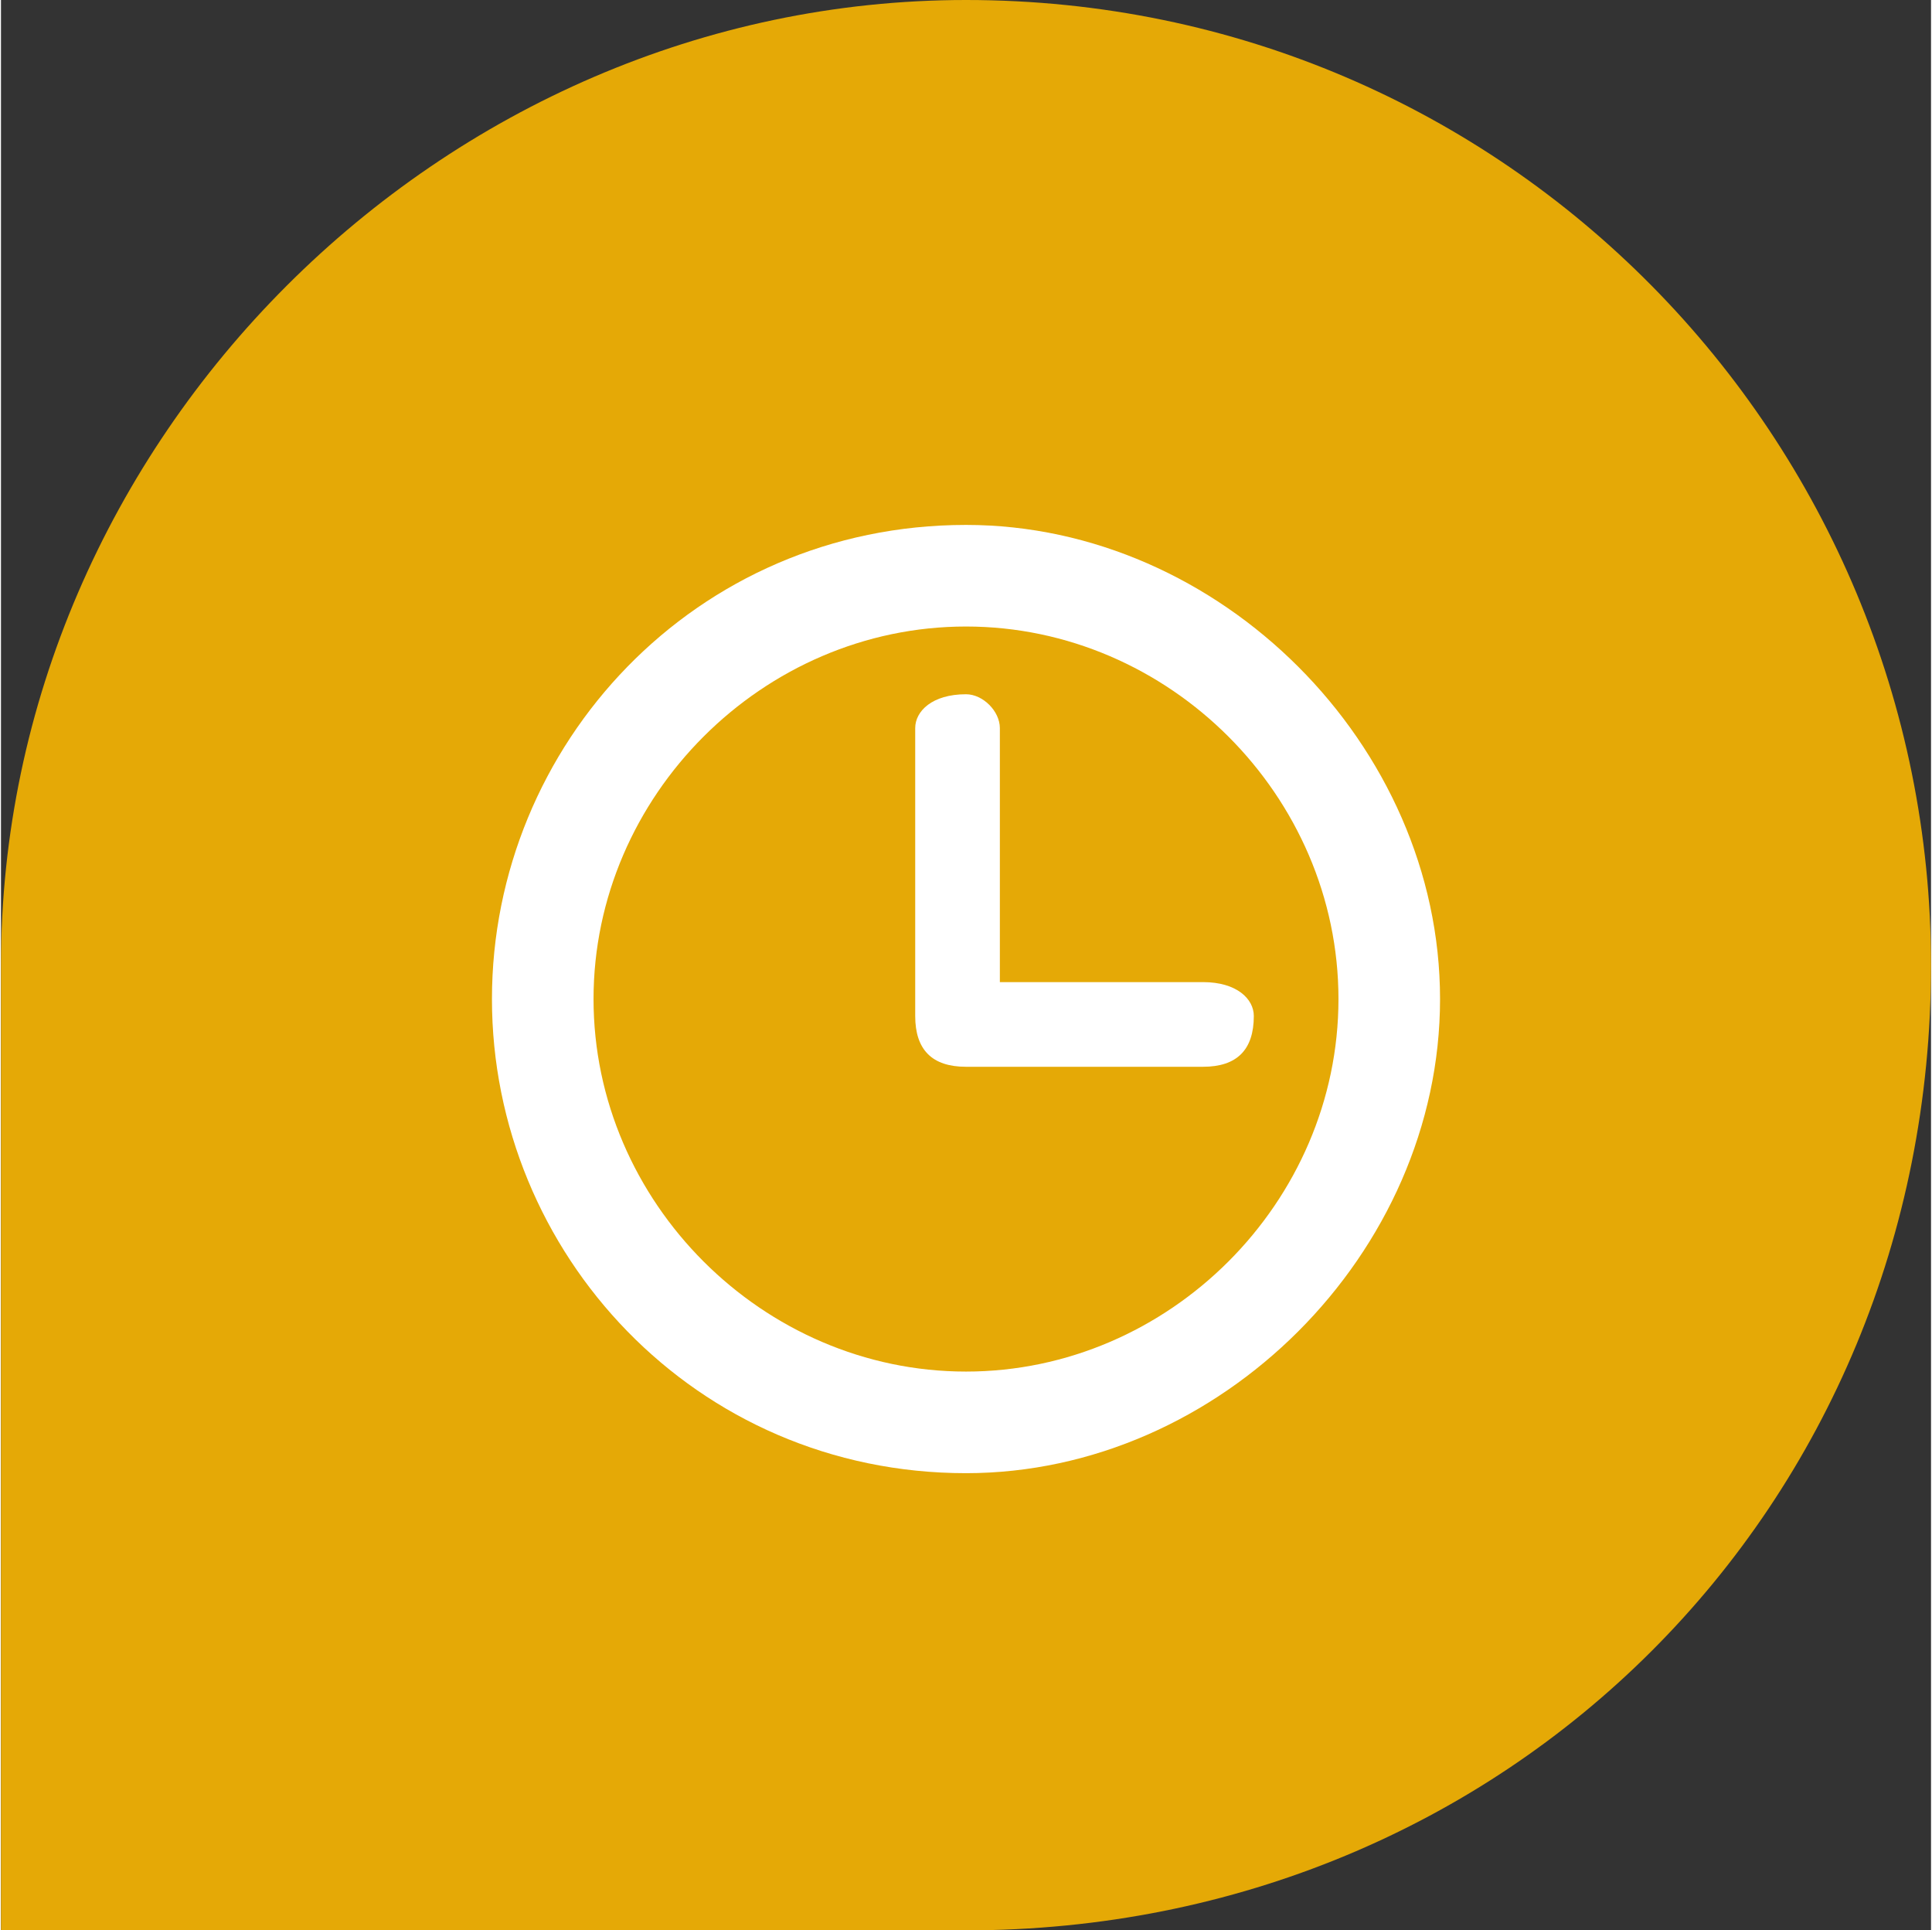 <?xml version="1.0" encoding="UTF-8"?>
<!DOCTYPE svg PUBLIC "-//W3C//DTD SVG 1.1//EN" "http://www.w3.org/Graphics/SVG/1.1/DTD/svg11.dtd">
<!-- Creator: CorelDRAW X7 -->
<svg xmlns="http://www.w3.org/2000/svg" xml:space="preserve" width="10.861mm" height="10.85mm" version="1.1" style="shape-rendering:geometricPrecision; text-rendering:geometricPrecision; image-rendering:optimizeQuality; fill-rule:evenodd; clip-rule:evenodd"
viewBox="0 0 114 114"
 xmlns:xlink="http://www.w3.org/1999/xlink">
 <rect x="0" y="0" width="114" height="114" fill="#333333" stroke="none"/>
 <defs>
  <style type="text/css">
   <![CDATA[
    .fil0 {fill:#E5A906}
    .fil1 {fill:white}
   ]]>
  </style>
 </defs>
 <g id="Layer_x0020_1">
  <g id="_1591269802336">
   <path class="fil0" d="M57 114l0 0c-18,0 -35,0 -57,0 0,0 0,-43 0,-57 0,-31 26,-57 57,-57l0 0c32,0 57,26 57,57 0,32 -25,57 -57,57l0 0z"/>
  </g>
  <g id="_1591269803840">
   <g>
    <g>
     <path class="fil1" d="M57 31c-16,0 -28,13 -28,28 0,15 12,28 28,28 15,0 28,-13 28,-28 0,-15 -13,-28 -28,-28zm0 50c-12,0 -22,-10 -22,-22 0,-12 10,-22 22,-22 12,0 22,10 22,22 0,12 -10,22 -22,22z"/>
     <path class="fil1" d="M71 58l-12 0 0 -15c0,-1 -1,-2 -2,-2 -2,0 -3,1 -3,2l0 17c0,2 1,3 3,3l14 0c2,0 3,-1 3,-3 0,-1 -1,-2 -3,-2z"/>
    </g>
   </g>
   <g>
   </g>
   <g>
   </g>
   <g>
   </g>
   <g>
   </g>
   <g>
   </g>
   <g>
   </g>
   <g>
   </g>
   <g>
   </g>
   <g>
   </g>
   <g>
   </g>
   <g>
   </g>
   <g>
   </g>
   <g>
   </g>
   <g>
   </g>
   <g>
   </g>
  </g>
 </g>
</svg>
